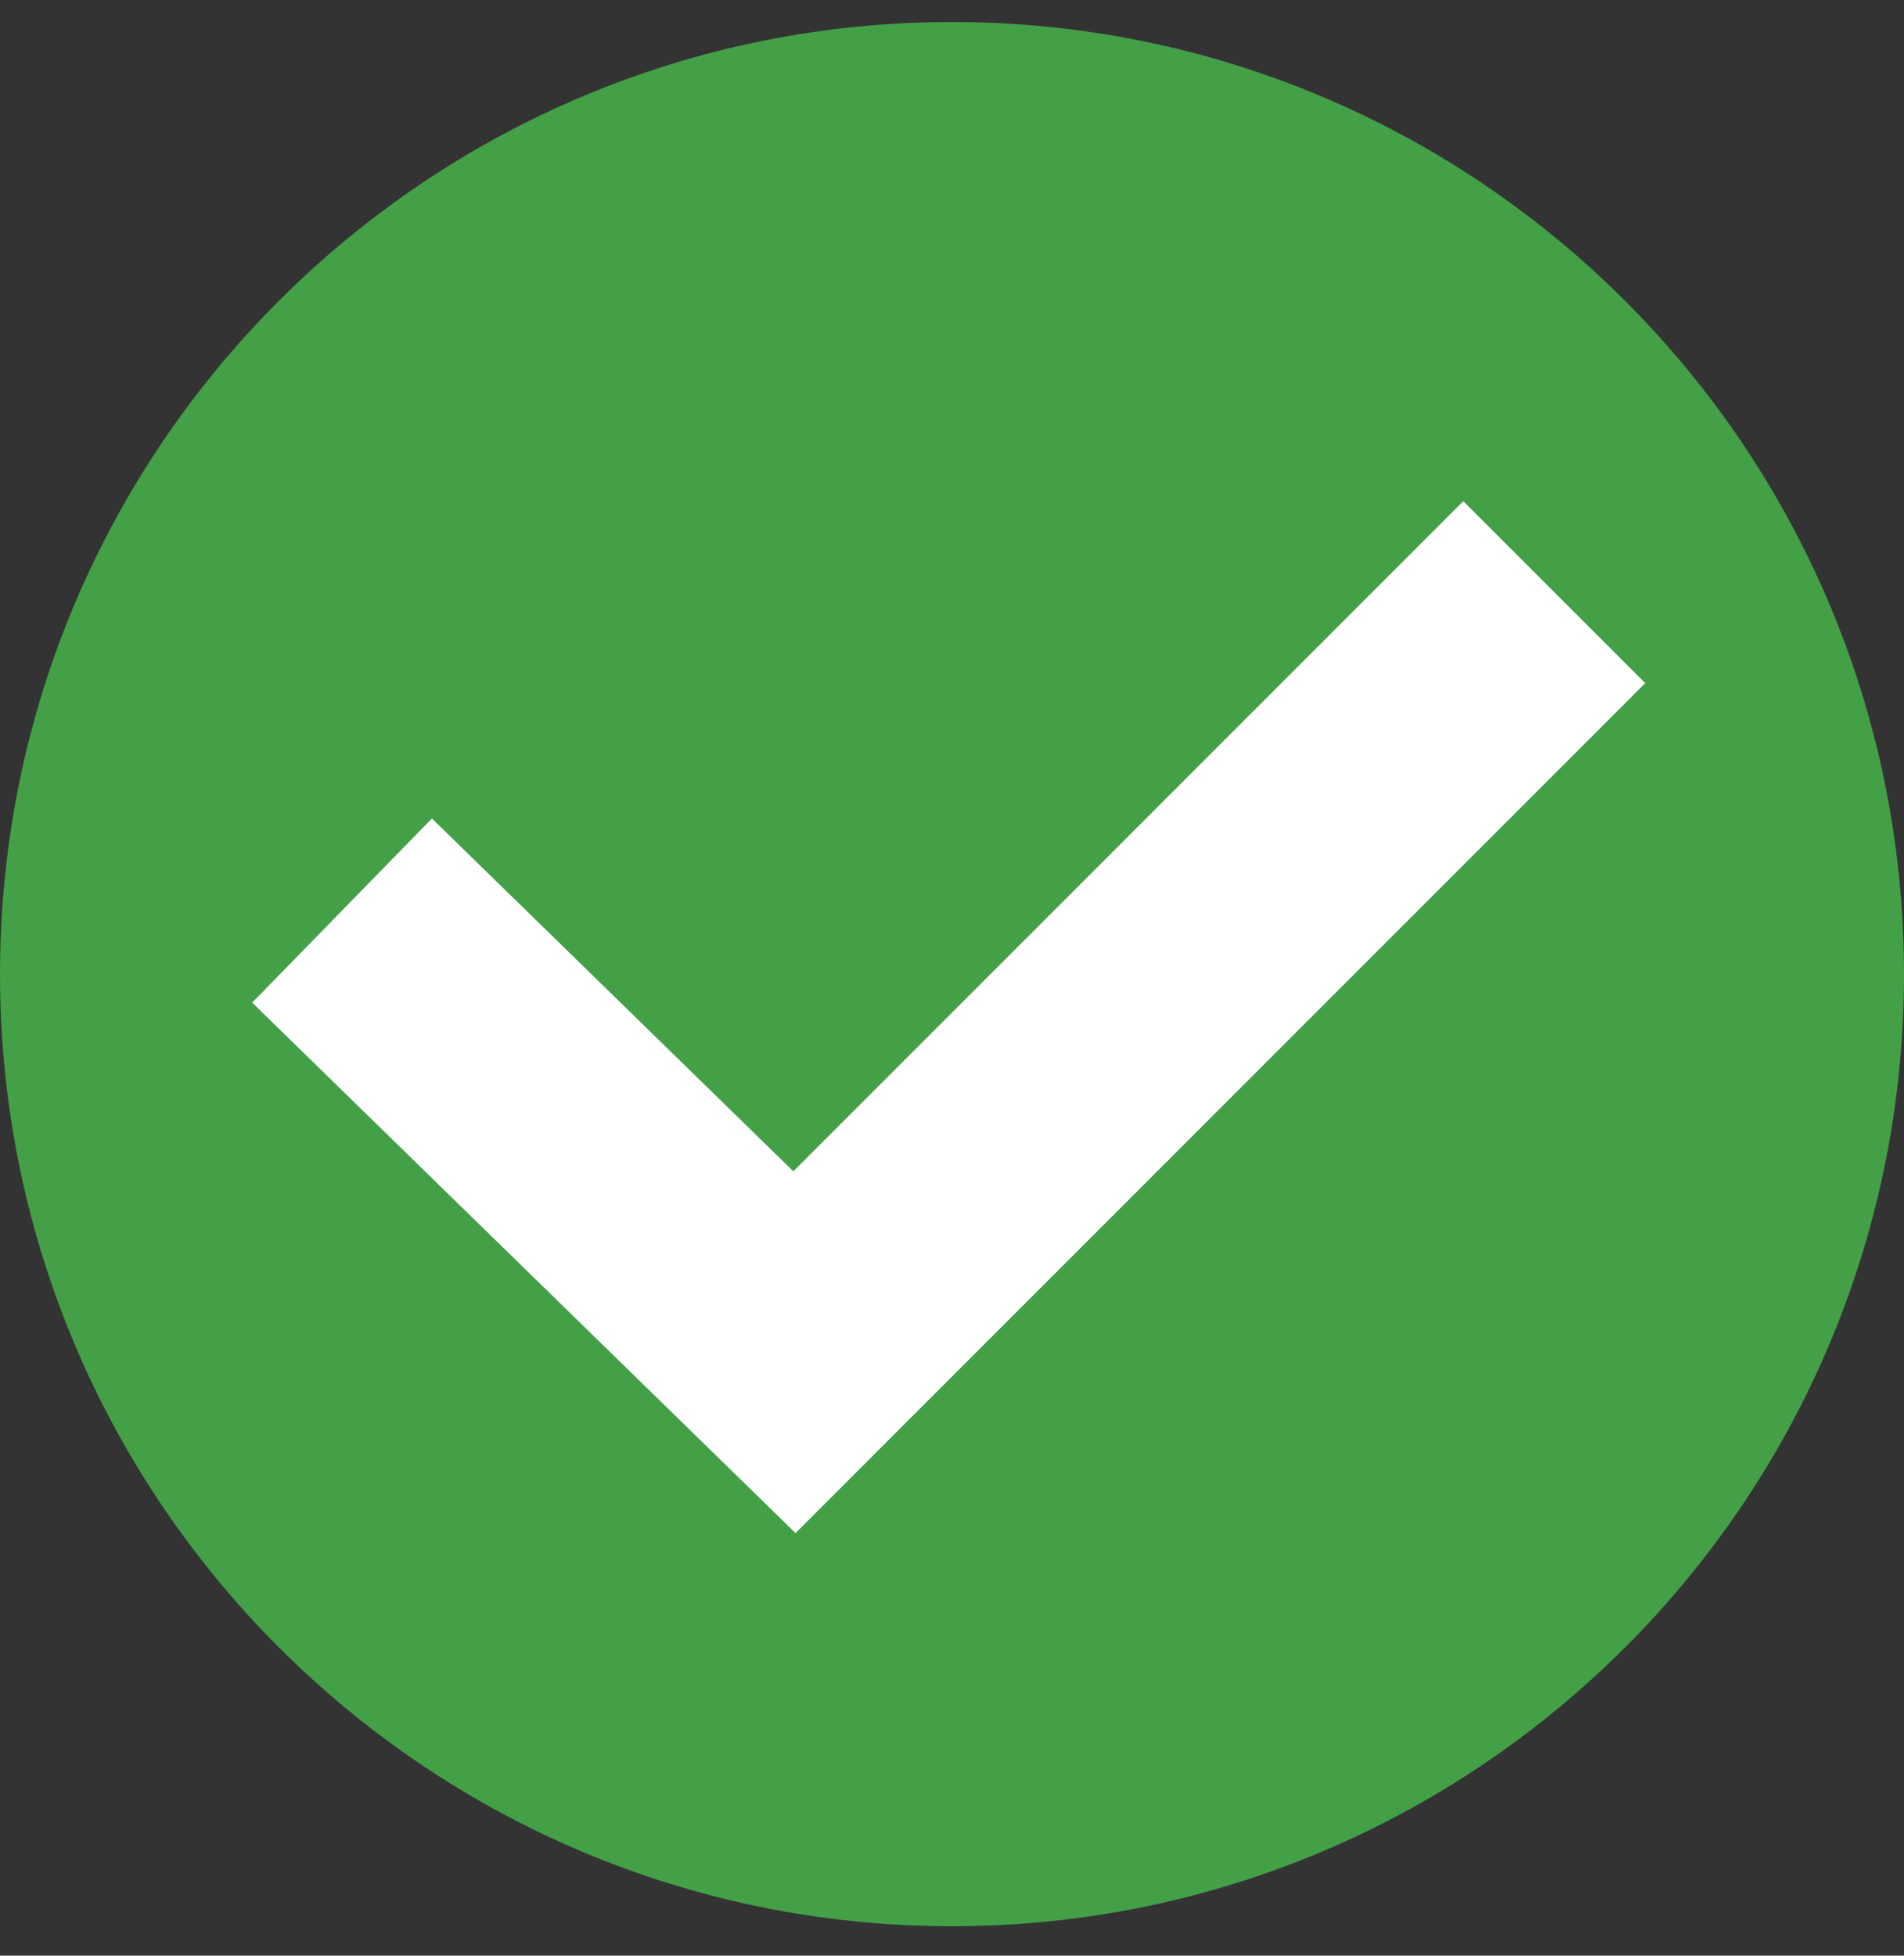 <svg width="37" height="38" viewBox="0 0 37 38" fill="none" xmlns="http://www.w3.org/2000/svg">
<rect x="0" y="0" width="37" height="38" fill="#333333" stroke="none"/>
<g clip-path="url(#clip0_567_3407)">
<path d="M18.5 37.428C28.717 37.428 37 29.145 37 18.928C37 8.71 28.717 0.428 18.5 0.428C8.283 0.428 0 8.71 0 18.928C0 29.145 8.283 37.428 18.5 37.428Z" fill="#43A047"/>
<path d="M8.436 19.439L15.438 26.274L28.436 13.274" stroke="white" stroke-width="5" stroke-miterlimit="10" stroke-linecap="square"/>
</g>
<defs>
<clipPath id="clip0_567_3407">
<rect width="37" height="37" fill="white" transform="translate(0 0.428)"/>
</clipPath>
</defs>
</svg>
